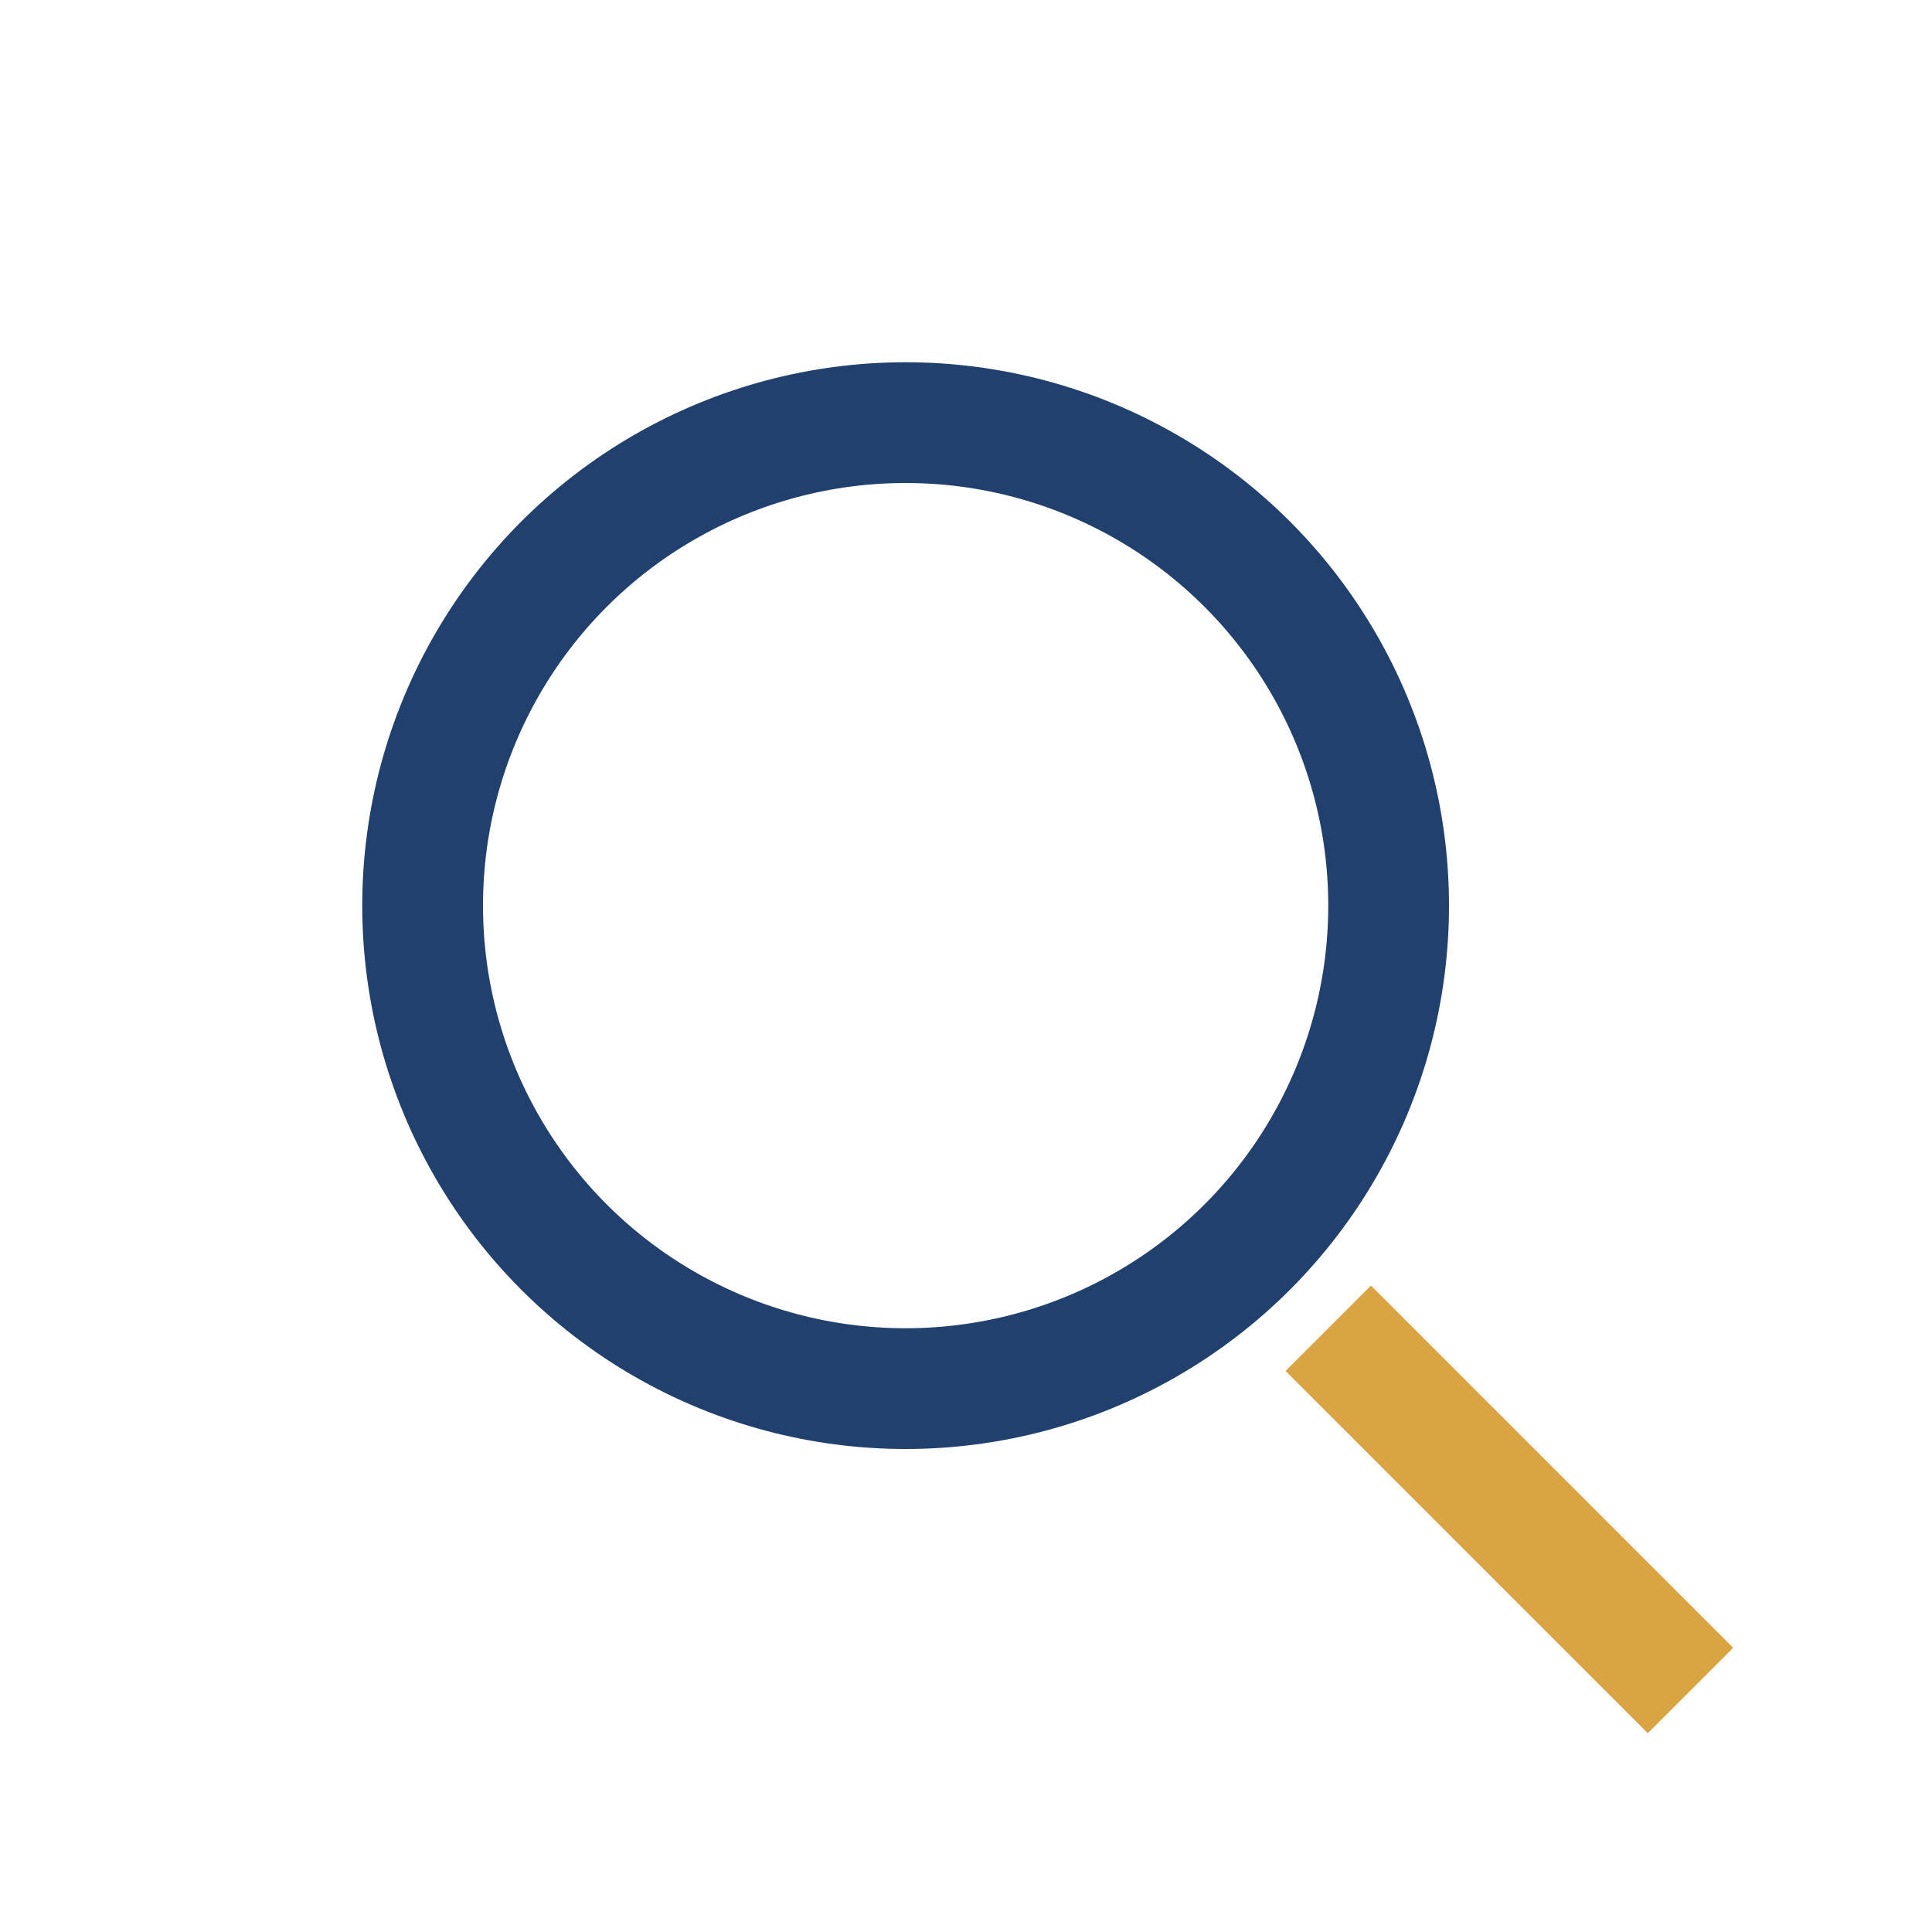 <?xml version="1.0" encoding="UTF-8"?>
<svg xmlns="http://www.w3.org/2000/svg" width="32" height="32" viewBox="0 0 32 32"><circle cx="15" cy="15" r="8" fill="none" stroke="#22406D" stroke-width="2"/><line x1="22" y1="22" x2="28" y2="28" stroke="#D9A441" stroke-width="2"/></svg>
